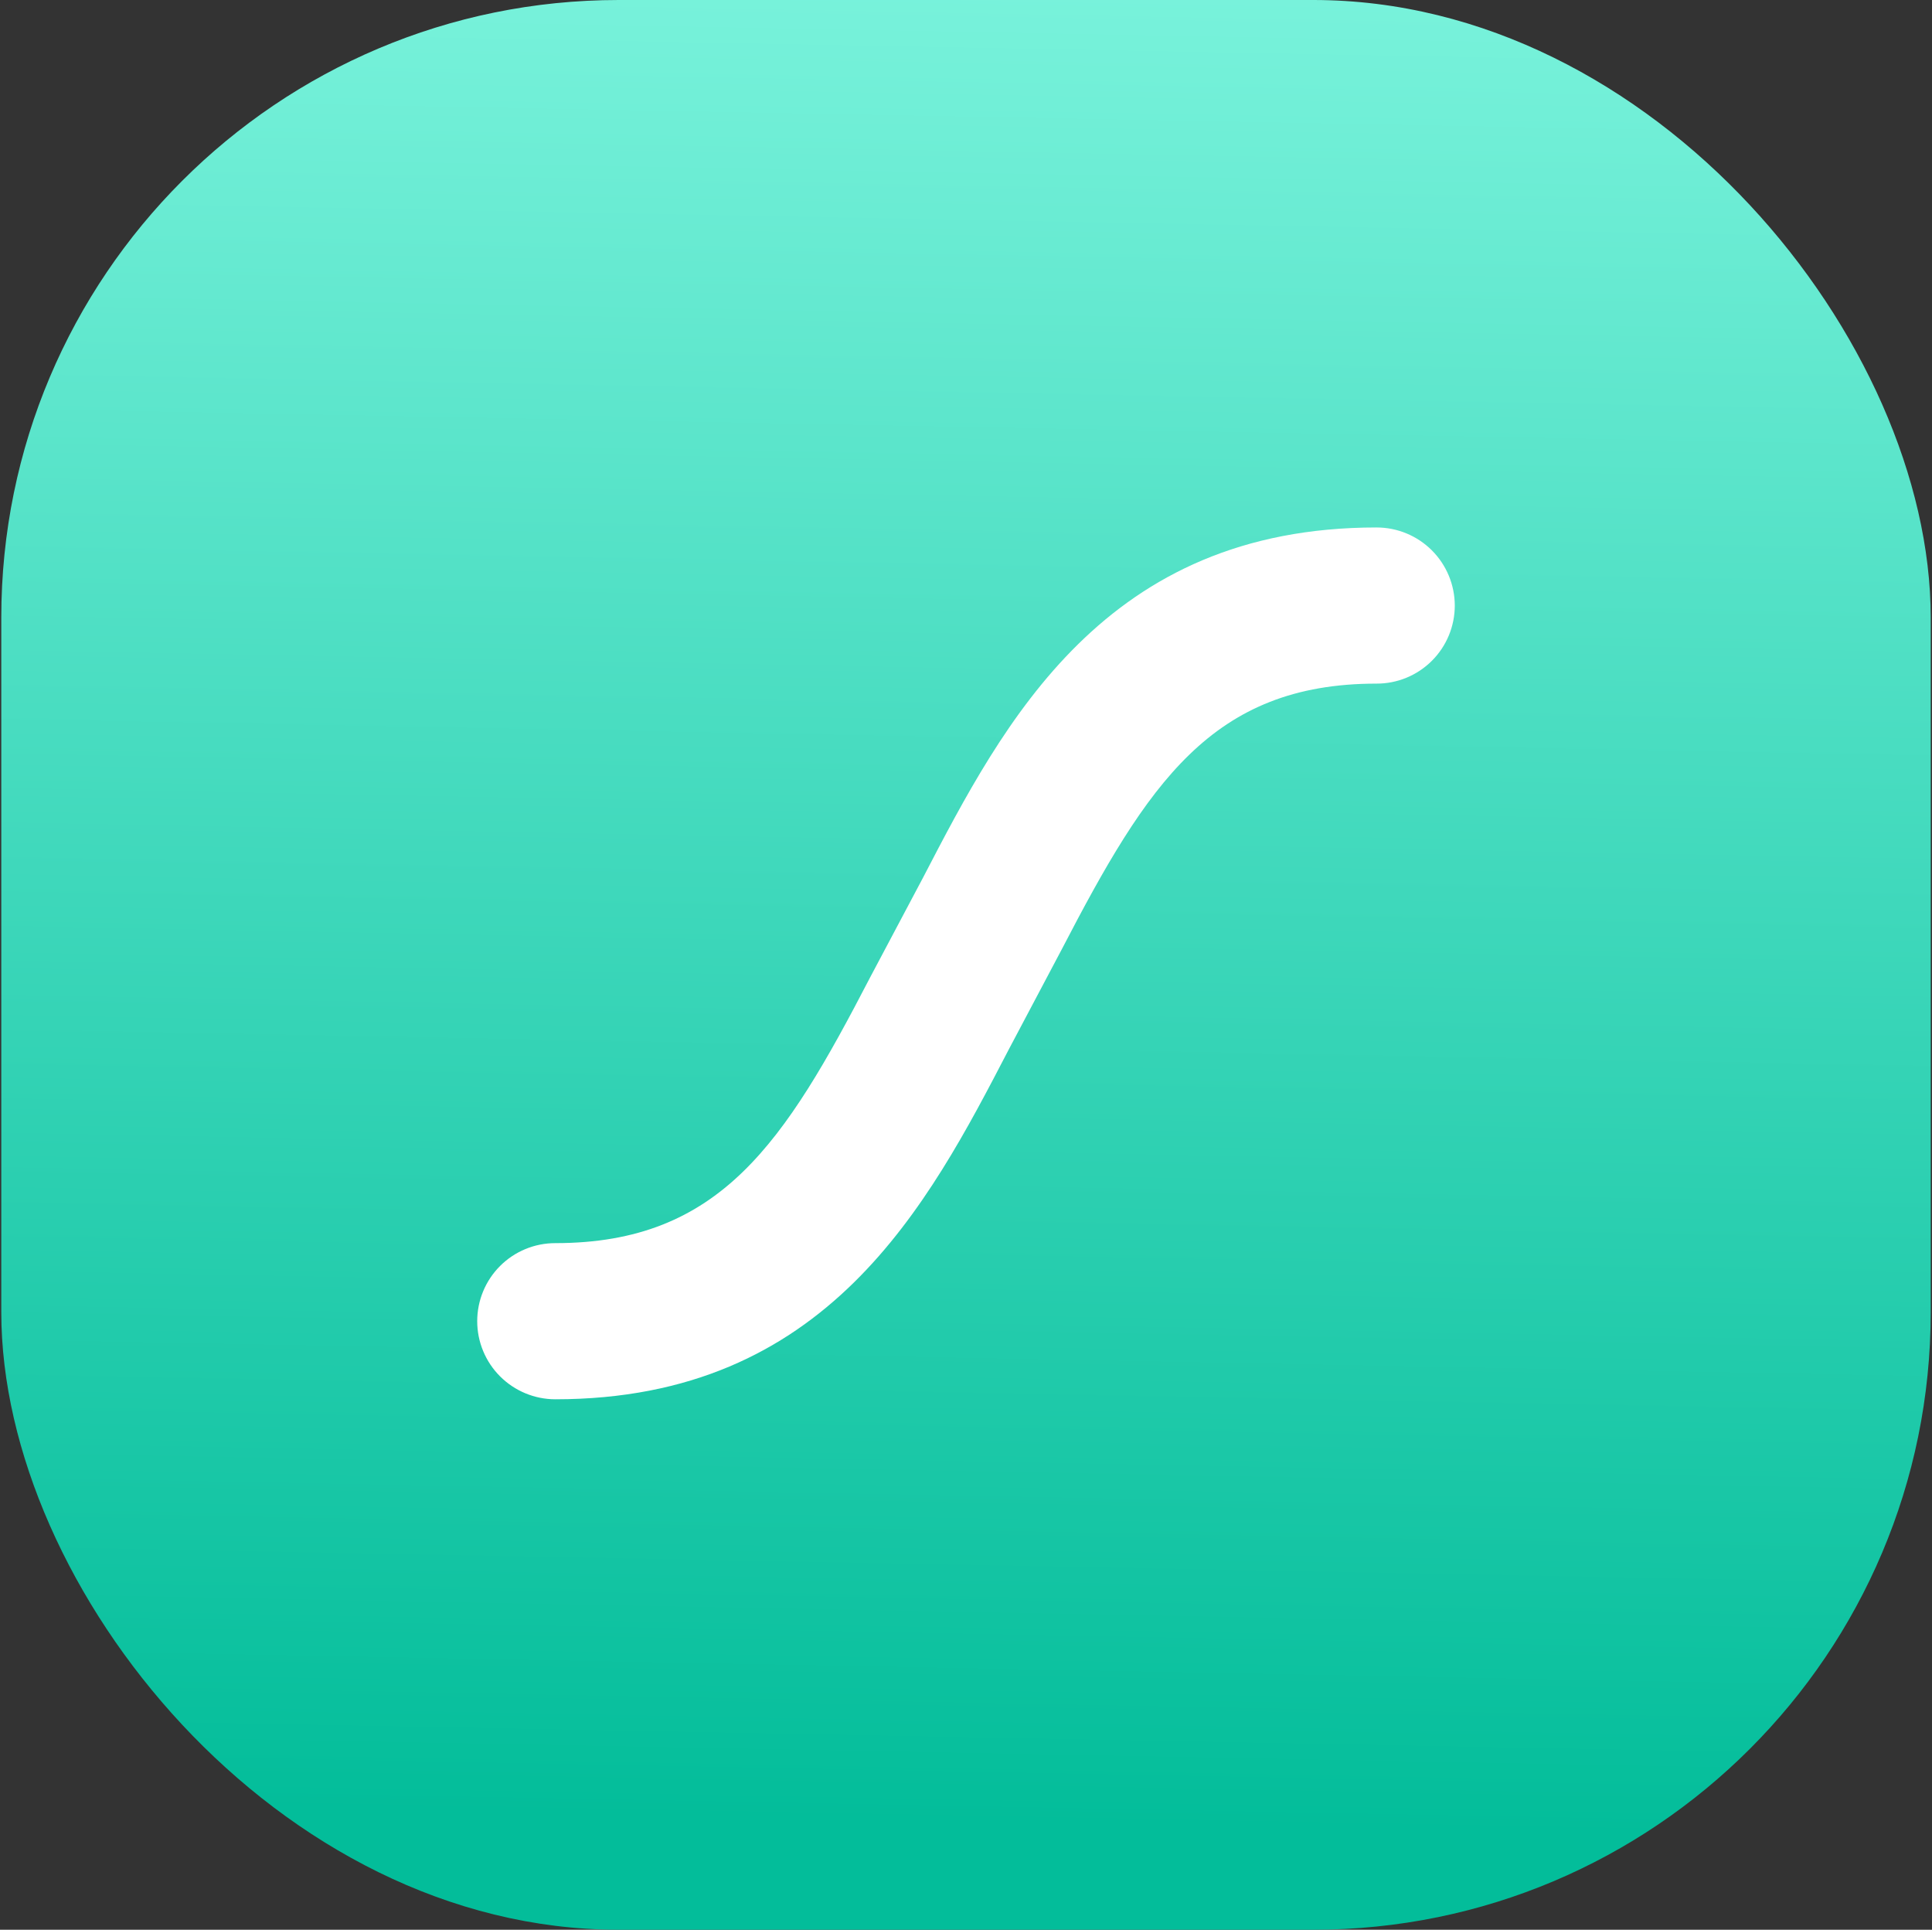 <svg width="751" height="750" viewBox="0 0 751 750" fill="none" xmlns="http://www.w3.org/2000/svg">
<rect x="0" y="0" width="751" height="750" fill="#333333" stroke="none"/>
<rect x="0.5" width="750" height="750" rx="240" fill="url(#paint0_linear_1_906)"/>
<path d="M535.113 205C429.462 205 390.311 280.437 358.83 341.038L338.261 379.811C304.931 444.08 280.021 483.148 215.839 483.148C211.854 483.145 207.907 483.929 204.225 485.453C200.543 486.978 197.198 489.214 194.381 492.033C191.564 494.851 189.33 498.195 187.806 501.876C186.283 505.557 185.499 509.502 185.5 513.486C185.501 517.47 186.287 521.415 187.813 525.095C189.339 528.775 191.574 532.118 194.392 534.934C200.082 540.622 207.794 543.823 215.839 543.835C321.533 543.835 360.684 468.395 392.165 407.798L412.691 369.025C446.064 304.752 470.974 265.688 535.113 265.688C539.102 265.695 543.053 264.915 546.74 263.392C550.427 261.869 553.777 259.634 556.599 256.814C559.421 253.996 561.659 250.649 563.187 246.965C564.714 243.281 565.5 239.332 565.5 235.344C565.484 227.294 562.276 219.579 556.58 213.891C550.883 208.203 543.163 205.007 535.113 205.004V205Z" fill="white"/>
<defs>
<linearGradient id="paint0_linear_1_906" x1="376.521" y1="767.285" x2="391.765" y2="-35.569" gradientUnits="userSpaceOnUse">
<stop offset="0.073" stop-color="#03BD9A"/>
<stop offset="0.974" stop-color="#7AF3DC"/>
</linearGradient>
</defs>
</svg>

